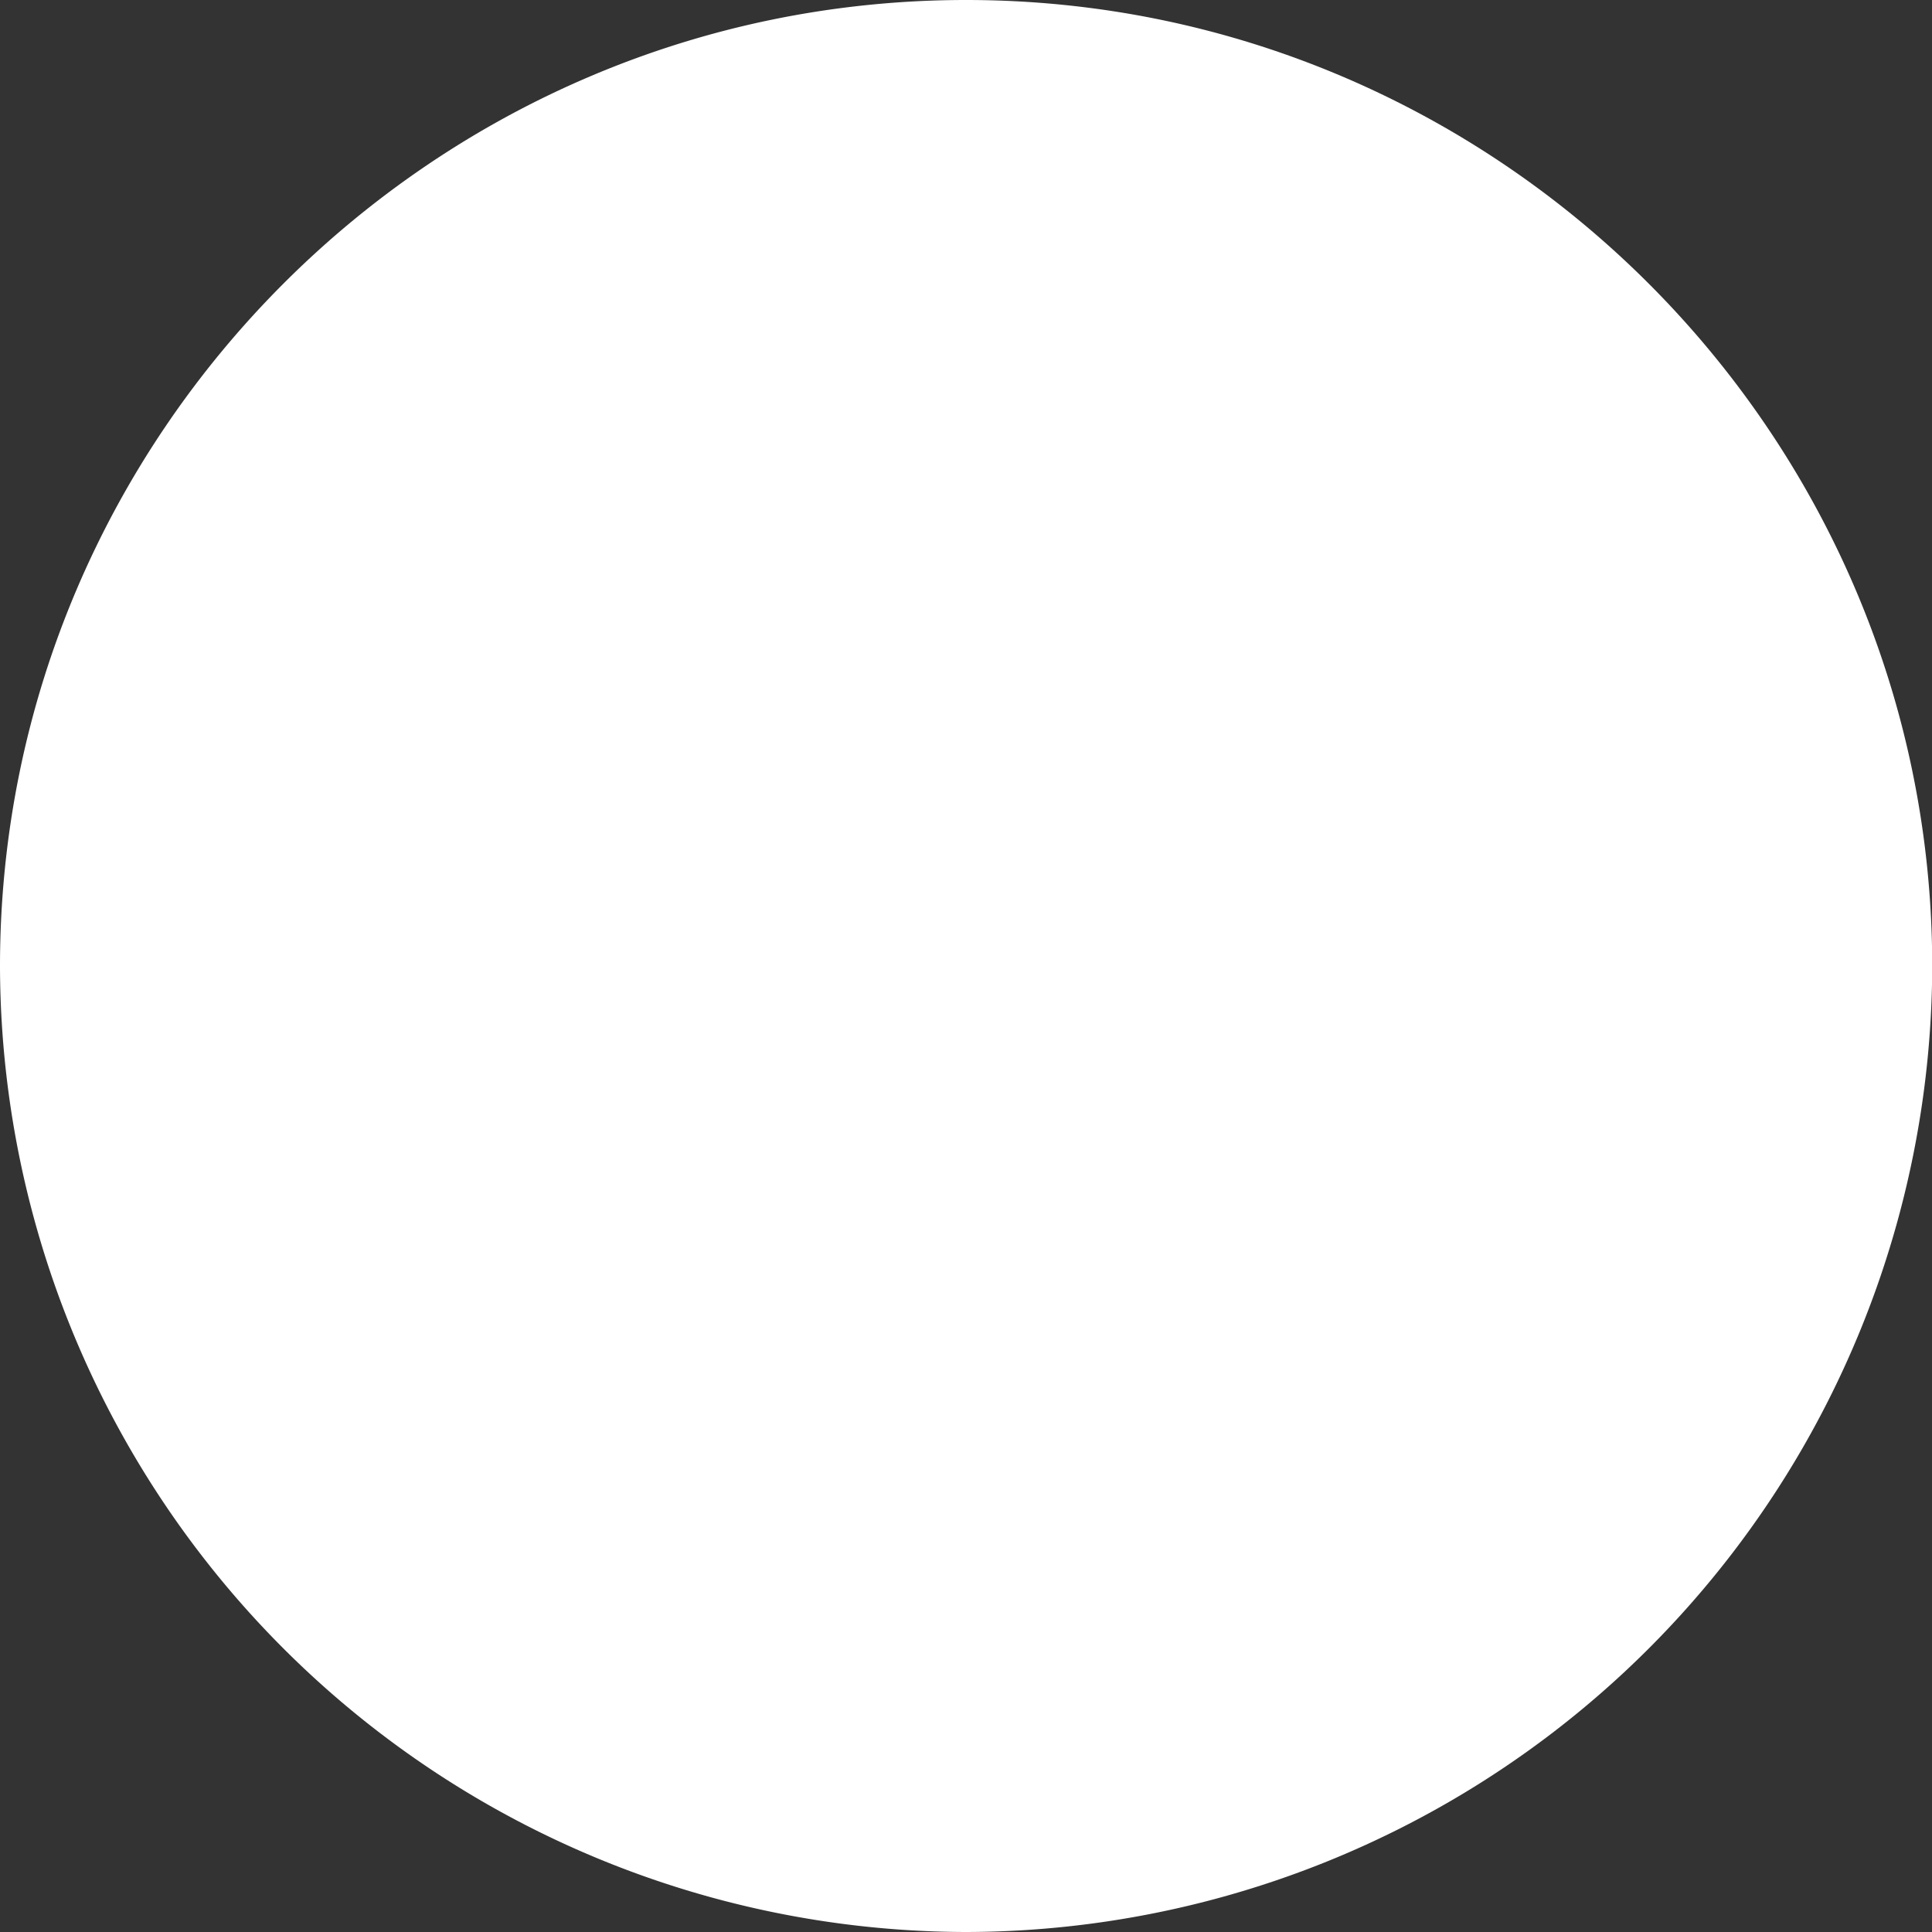 <svg viewBox="0 0 8.829 8.829" xml:space="preserve" xmlns="http://www.w3.org/2000/svg" enable-background="new 0 0 8.829 8.829"><rect x="0" y="0" width="8.829" height="8.829" fill="#333333" stroke="none"/><path d="M4.415 8.829A4.423 4.423 0 0 0 8.83 4.414C8.829 1.983 6.846 0 4.415 0S0 1.983 0 4.415a4.423 4.423 0 0 0 4.415 4.414z" fill-rule="evenodd" clip-rule="evenodd" fill="#ffffff" class="fill-231f20"></path></svg>